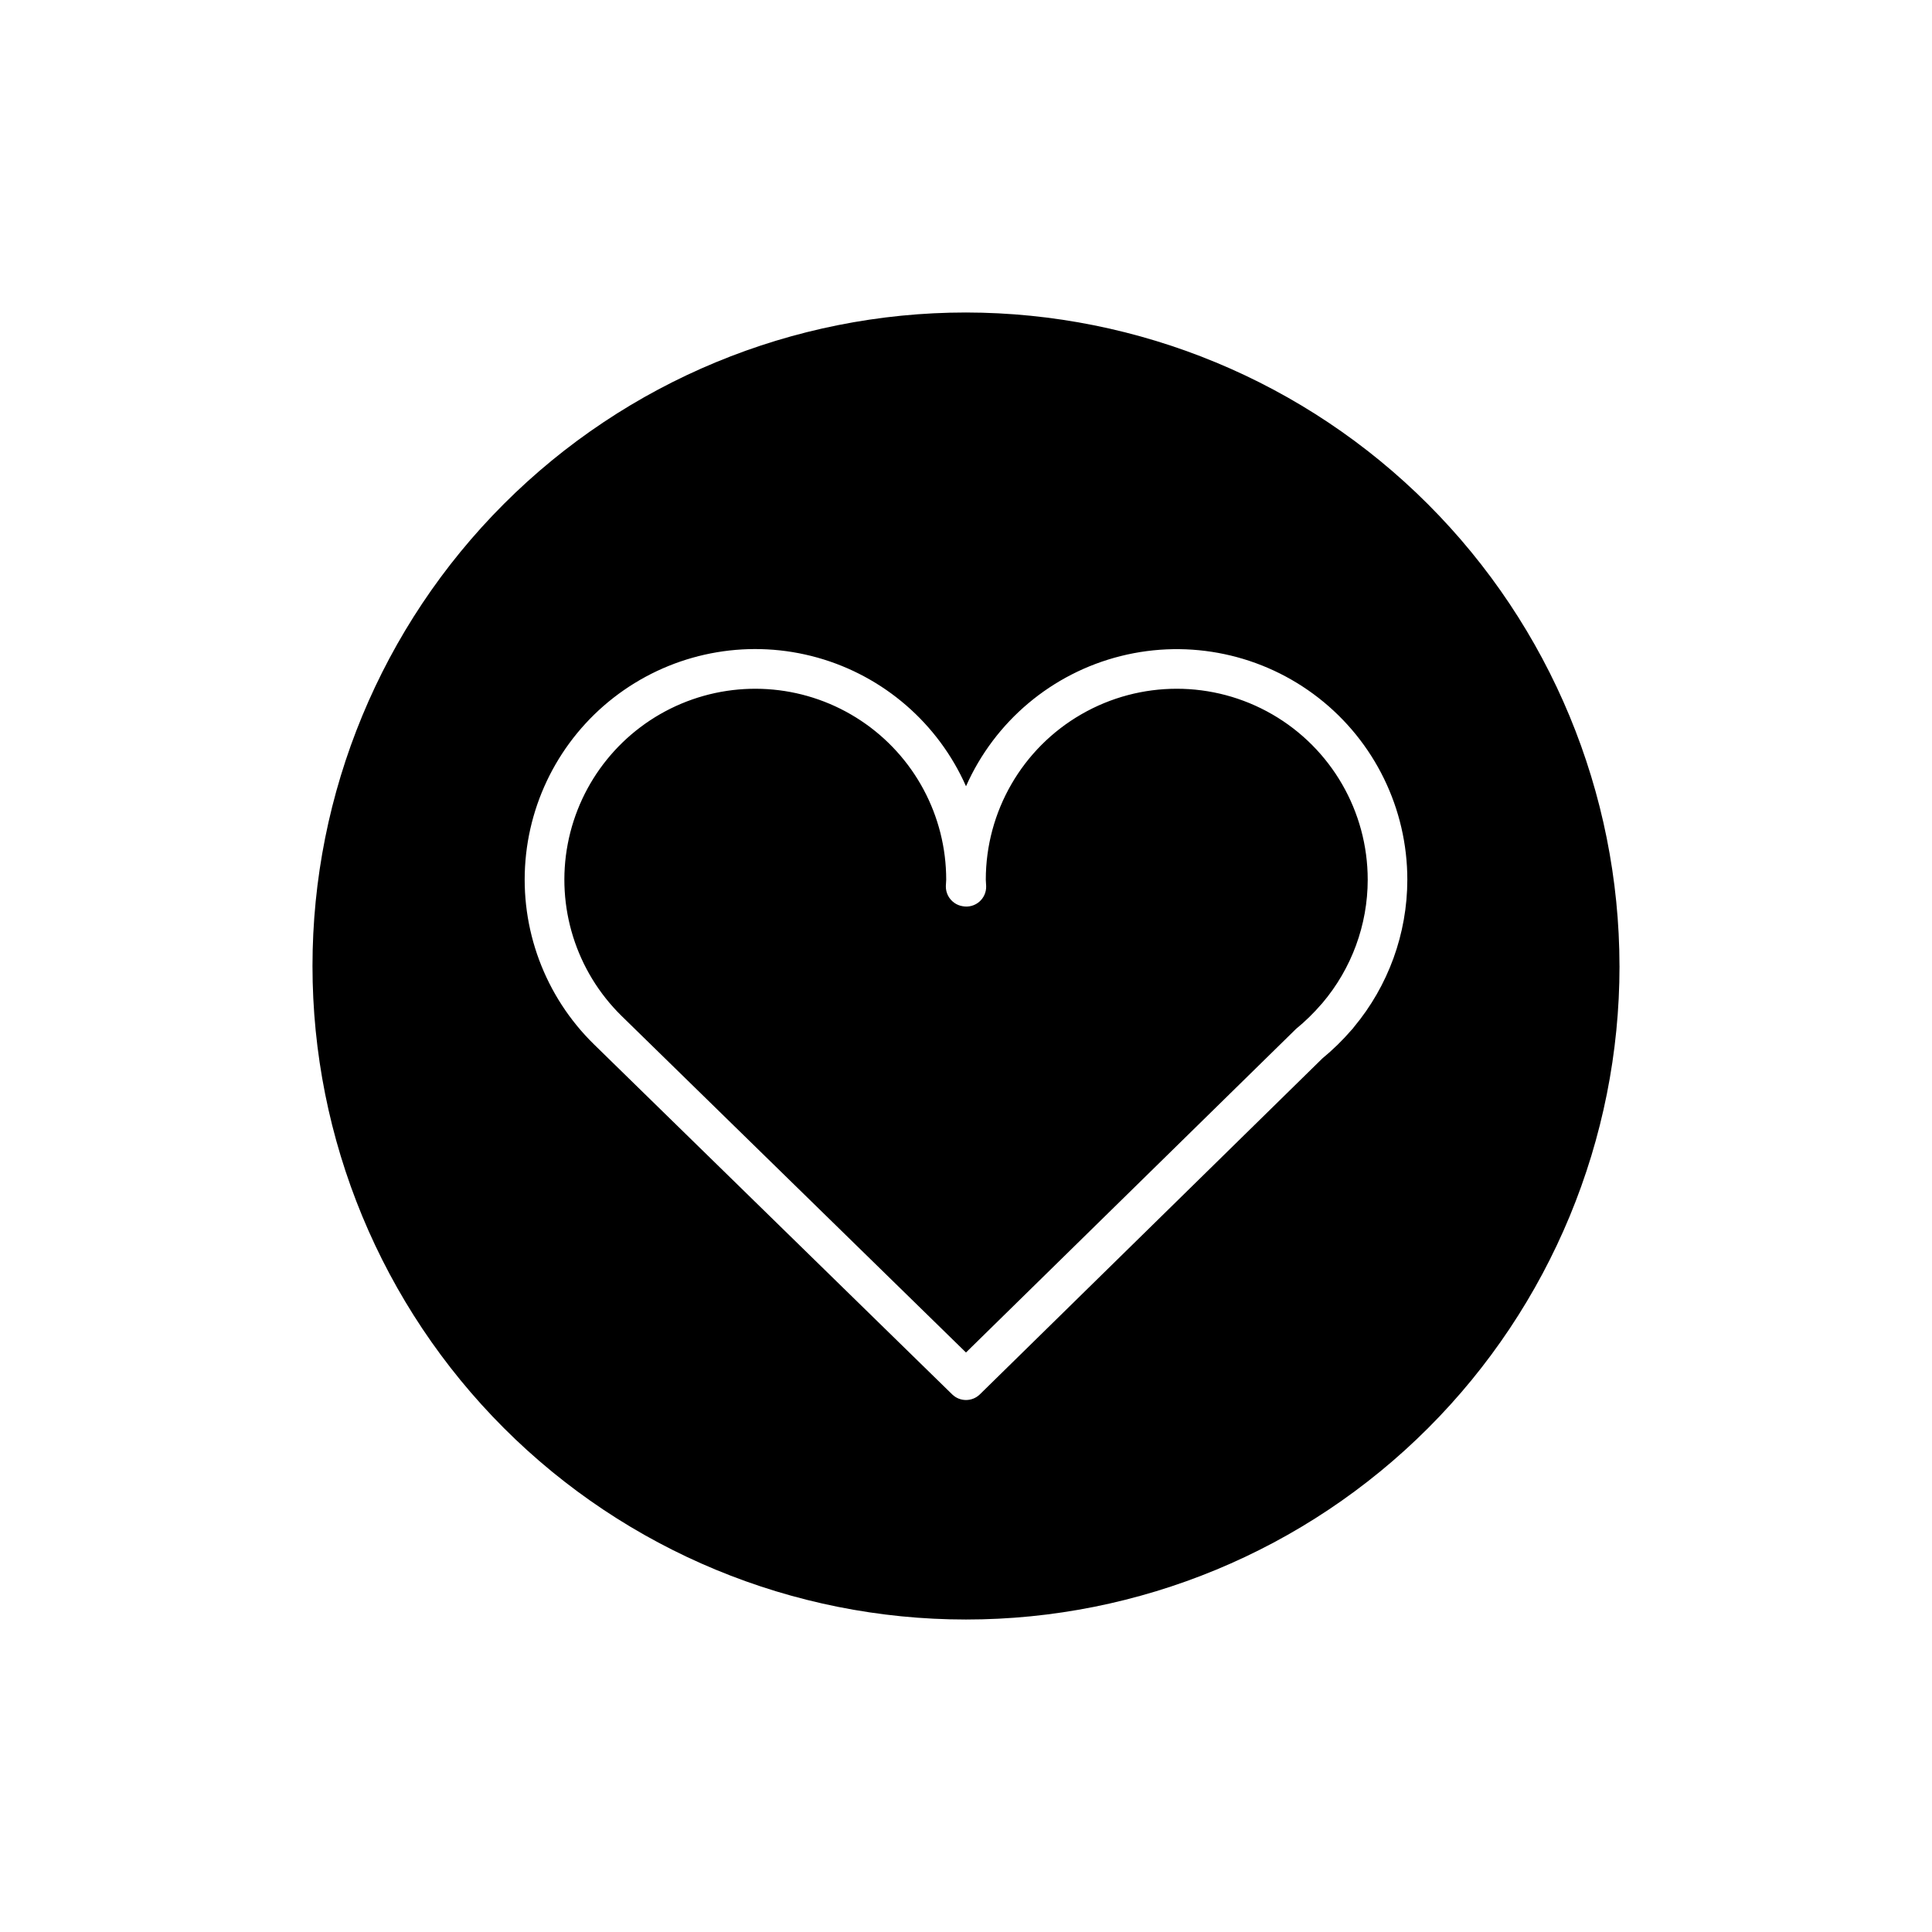 <?xml version="1.0" encoding="UTF-8"?>
<!-- Uploaded to: SVG Repo, www.svgrepo.com, Generator: SVG Repo Mixer Tools -->
<svg fill="#000000" width="800px" height="800px" version="1.1" viewBox="144 144 512 512" xmlns="http://www.w3.org/2000/svg">
 <path d="m506.46 377.13c-0.012 11.98-4.273 23.57-12.023 32.703l-0.051 0.062-0.156 0.168h-0.004c-2.059 2.398-4.324 4.613-6.769 6.613l-87.461 85.75-91.238-89.16c-12.105-11.855-17.473-28.984-14.297-45.629s14.477-30.594 30.098-37.16c15.621-6.562 33.492-4.871 47.605 4.508 14.113 9.379 22.594 25.199 22.59 42.145l-0.094 1.707c-0.035 1.754 0.805 3.414 2.242 4.418 0.664 0.477 1.43 0.785 2.234 0.906 1.566 0.289 3.176-0.145 4.383-1.18 1.203-1.039 1.875-2.562 1.824-4.152l-0.094-1.699c0-18.078 9.645-34.785 25.301-43.824 15.66-9.039 34.949-9.039 50.605 0 15.656 9.039 25.305 25.746 25.305 43.824zm66.727 22.871c0 45.93-18.246 89.98-50.727 122.46-32.477 32.48-76.527 50.727-122.46 50.727-45.934 0-89.984-18.246-122.46-50.727-32.48-32.477-50.727-76.527-50.727-122.46 0-45.934 18.246-89.984 50.727-122.46 32.477-32.48 76.527-50.727 122.46-50.727 45.914 0.055 89.934 18.316 122.4 50.785 32.465 32.465 50.73 76.484 50.781 122.4zm-56.23-22.871c0-18.816-8.672-36.586-23.508-48.164-14.836-11.578-34.176-15.676-52.434-11.105-18.254 4.57-33.387 17.301-41.012 34.504-7.379-16.664-21.809-29.16-39.352-34.086-17.543-4.922-36.371-1.758-51.34 8.629-14.973 10.387-24.523 26.914-26.051 45.074-1.527 18.156 5.129 36.047 18.156 48.789l94.918 92.754c2.039 1.996 5.301 1.992 7.34-0.004l90.777-89.035c2.766-2.273 5.336-4.785 7.68-7.496 0.234-0.234 0.449-0.488 0.637-0.758 9.156-10.973 14.176-24.809 14.188-39.102z"/>
</svg>